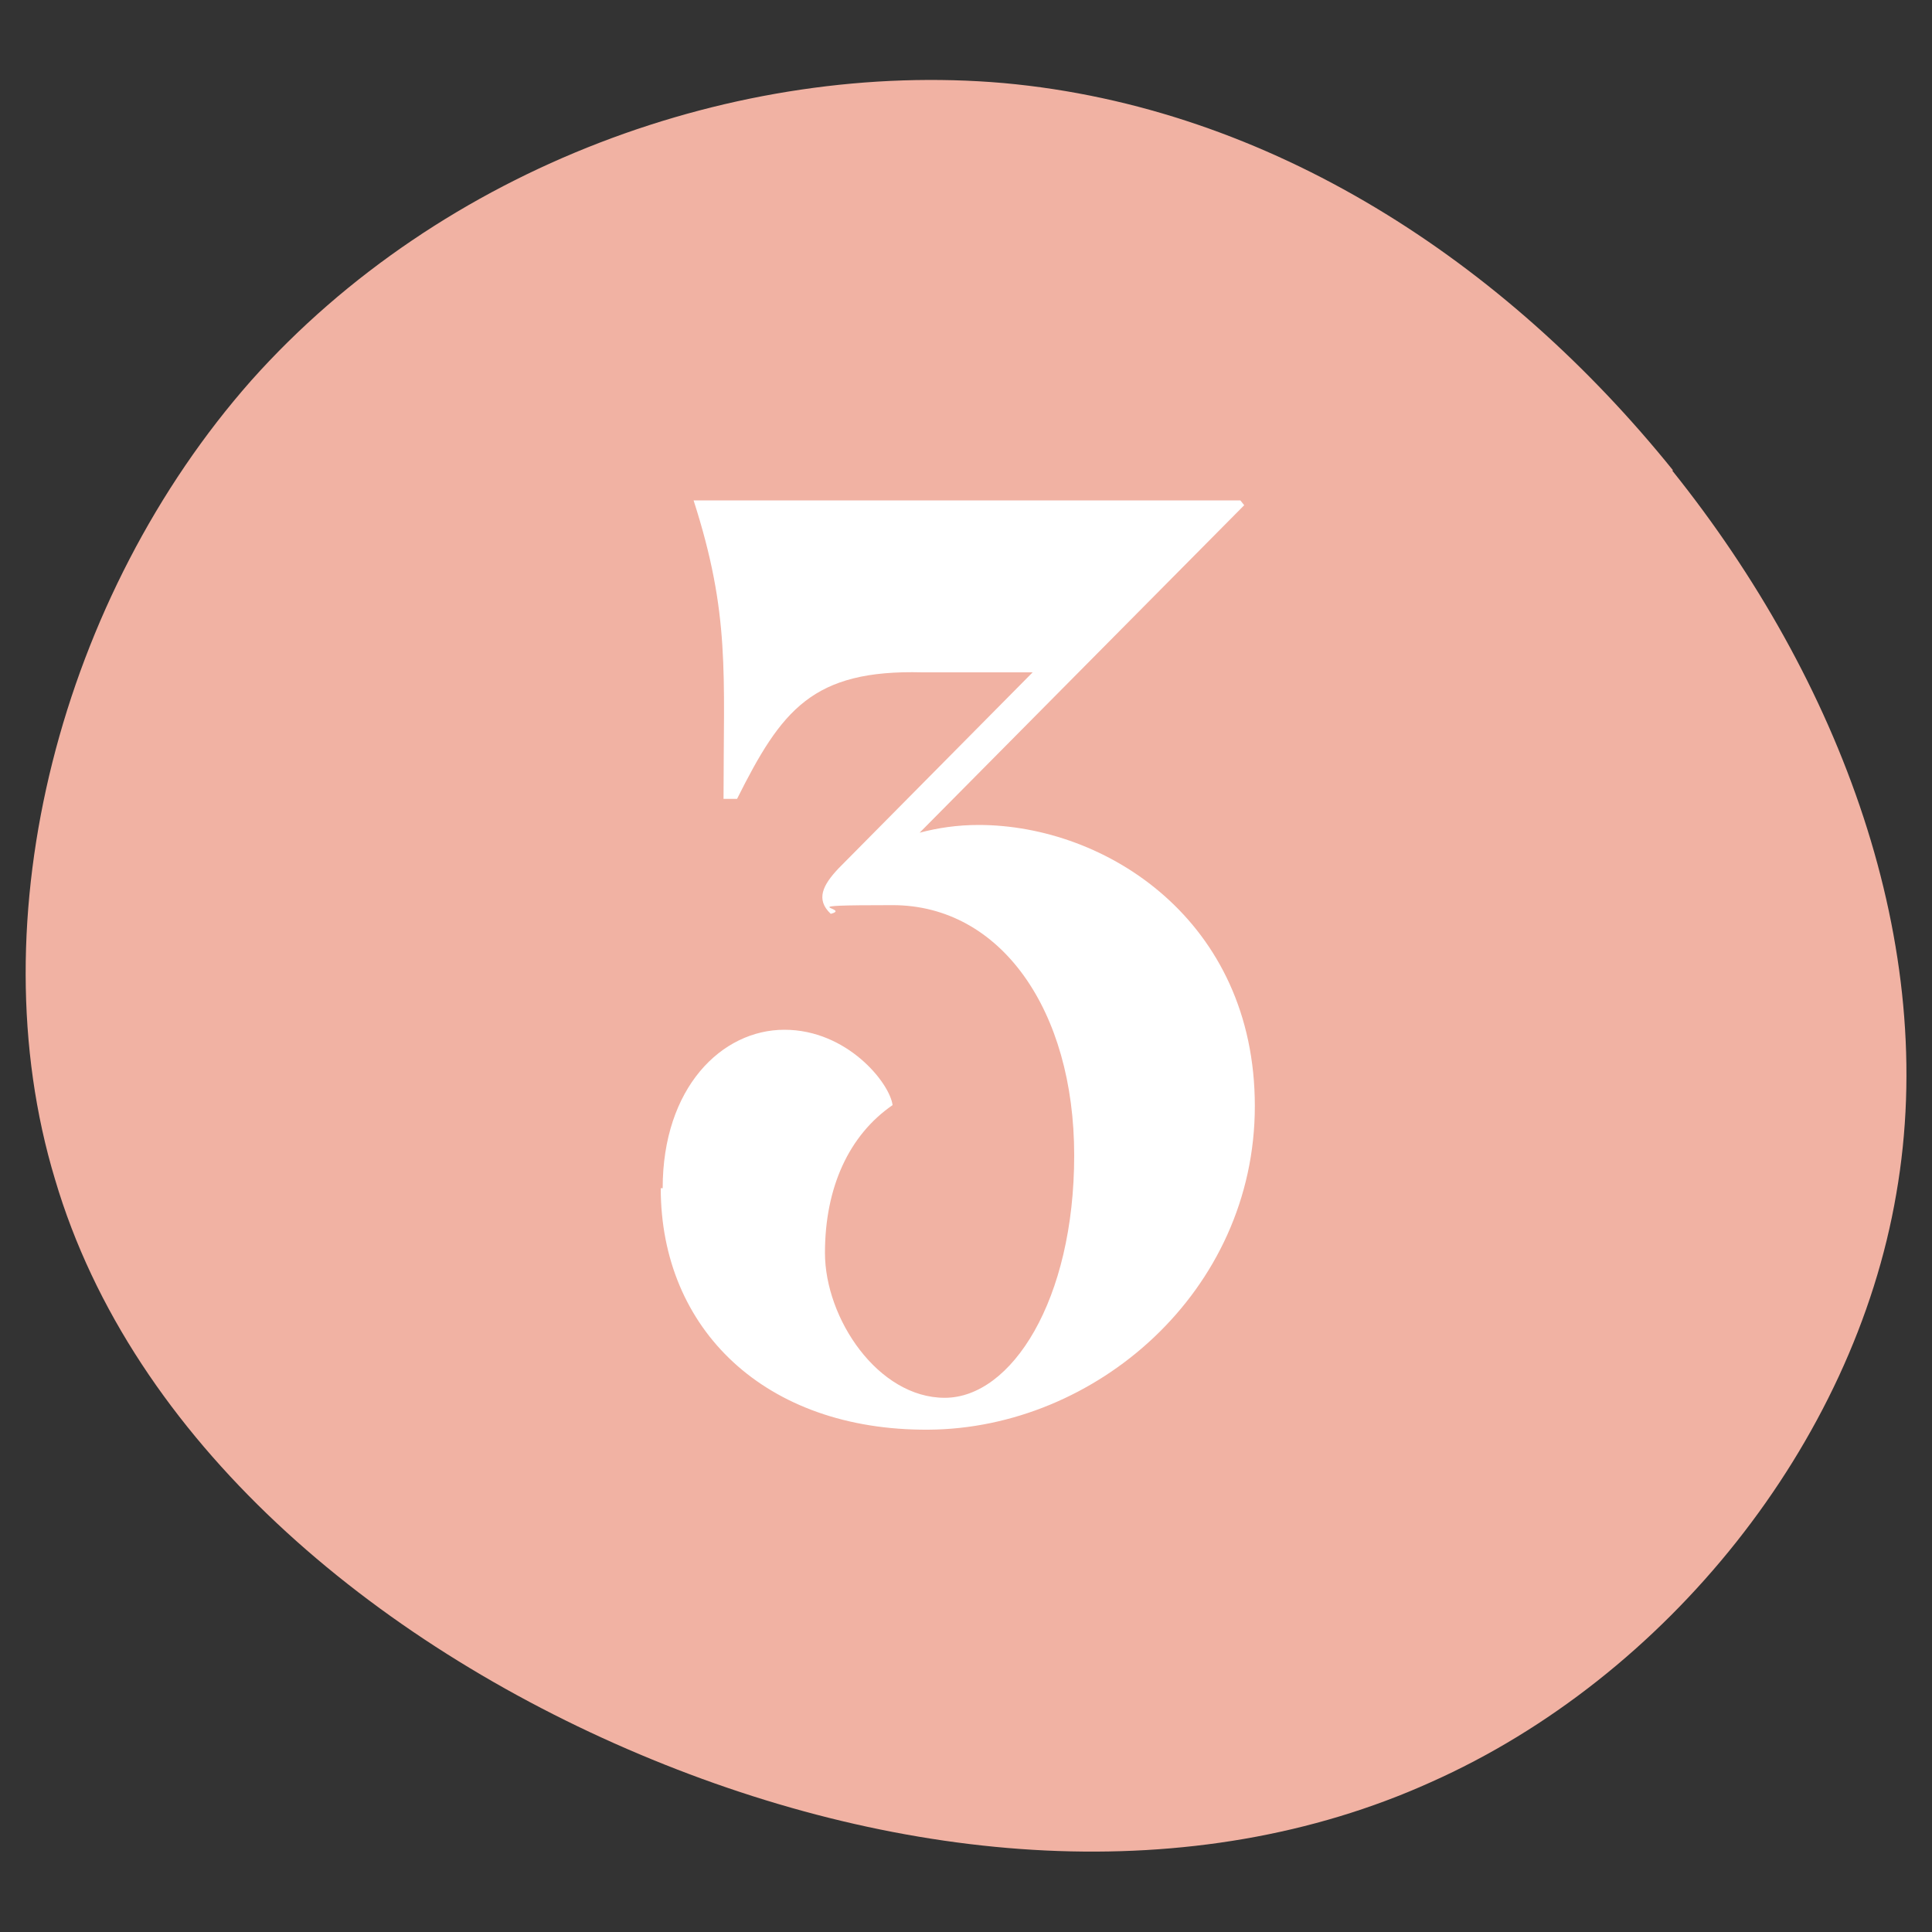<svg xmlns="http://www.w3.org/2000/svg" id="Lager_1" data-name="Lager 1" viewBox="0 0 200 200"><rect x="0" y="0" width="200" height="200" fill="#333333" stroke="none"/><defs><style>      .cls-1 {        fill: #f1b2a3;      }      .cls-1, .cls-2 {        stroke-width: 0px;      }      .cls-2 {        fill: #fff;      }    </style></defs><path class="cls-1" d="M173.1,48.7c17.4,21.7,27.7,49.1,23.2,74.9-4.4,25.8-23.7,50-48.2,60.9-24.6,11.1-54.4,8.7-81.9-2.9-27.5-11.6-52.5-32.4-60.5-59.5-8.2-27.1.7-60.5,20.3-82.7C45.8,17.2,76.4,6.2,103.9,8.6c27.6,2.5,51.9,18.5,69.3,40.1Z"></path><path class="cls-2" d="M68.6,123c0-10.4,6.1-16.4,12.6-16.4s10.9,5.5,11.2,7.8c-4.5,3.1-7,8.5-7,15.3s5.5,15,12.4,15,13.4-10.1,13.4-25.1-7.6-25.9-18.8-25.9-4.1.3-6.4.9c-1.6-1.5-.8-3,.8-4.7l20.1-20.3h-11.4c-11.4-.3-14.6,3.9-19.2,13.1h-1.4c0-13,.7-19.1-3.1-30.9h56.6l.4.5-33.6,33.9c1.9-.5,3.9-.8,6.1-.8,13.2,0,28.6,9.9,28.6,29.1s-16.5,33.4-33.8,33.5c-16.9.1-27.7-10.4-27.7-25Z"></path></svg>